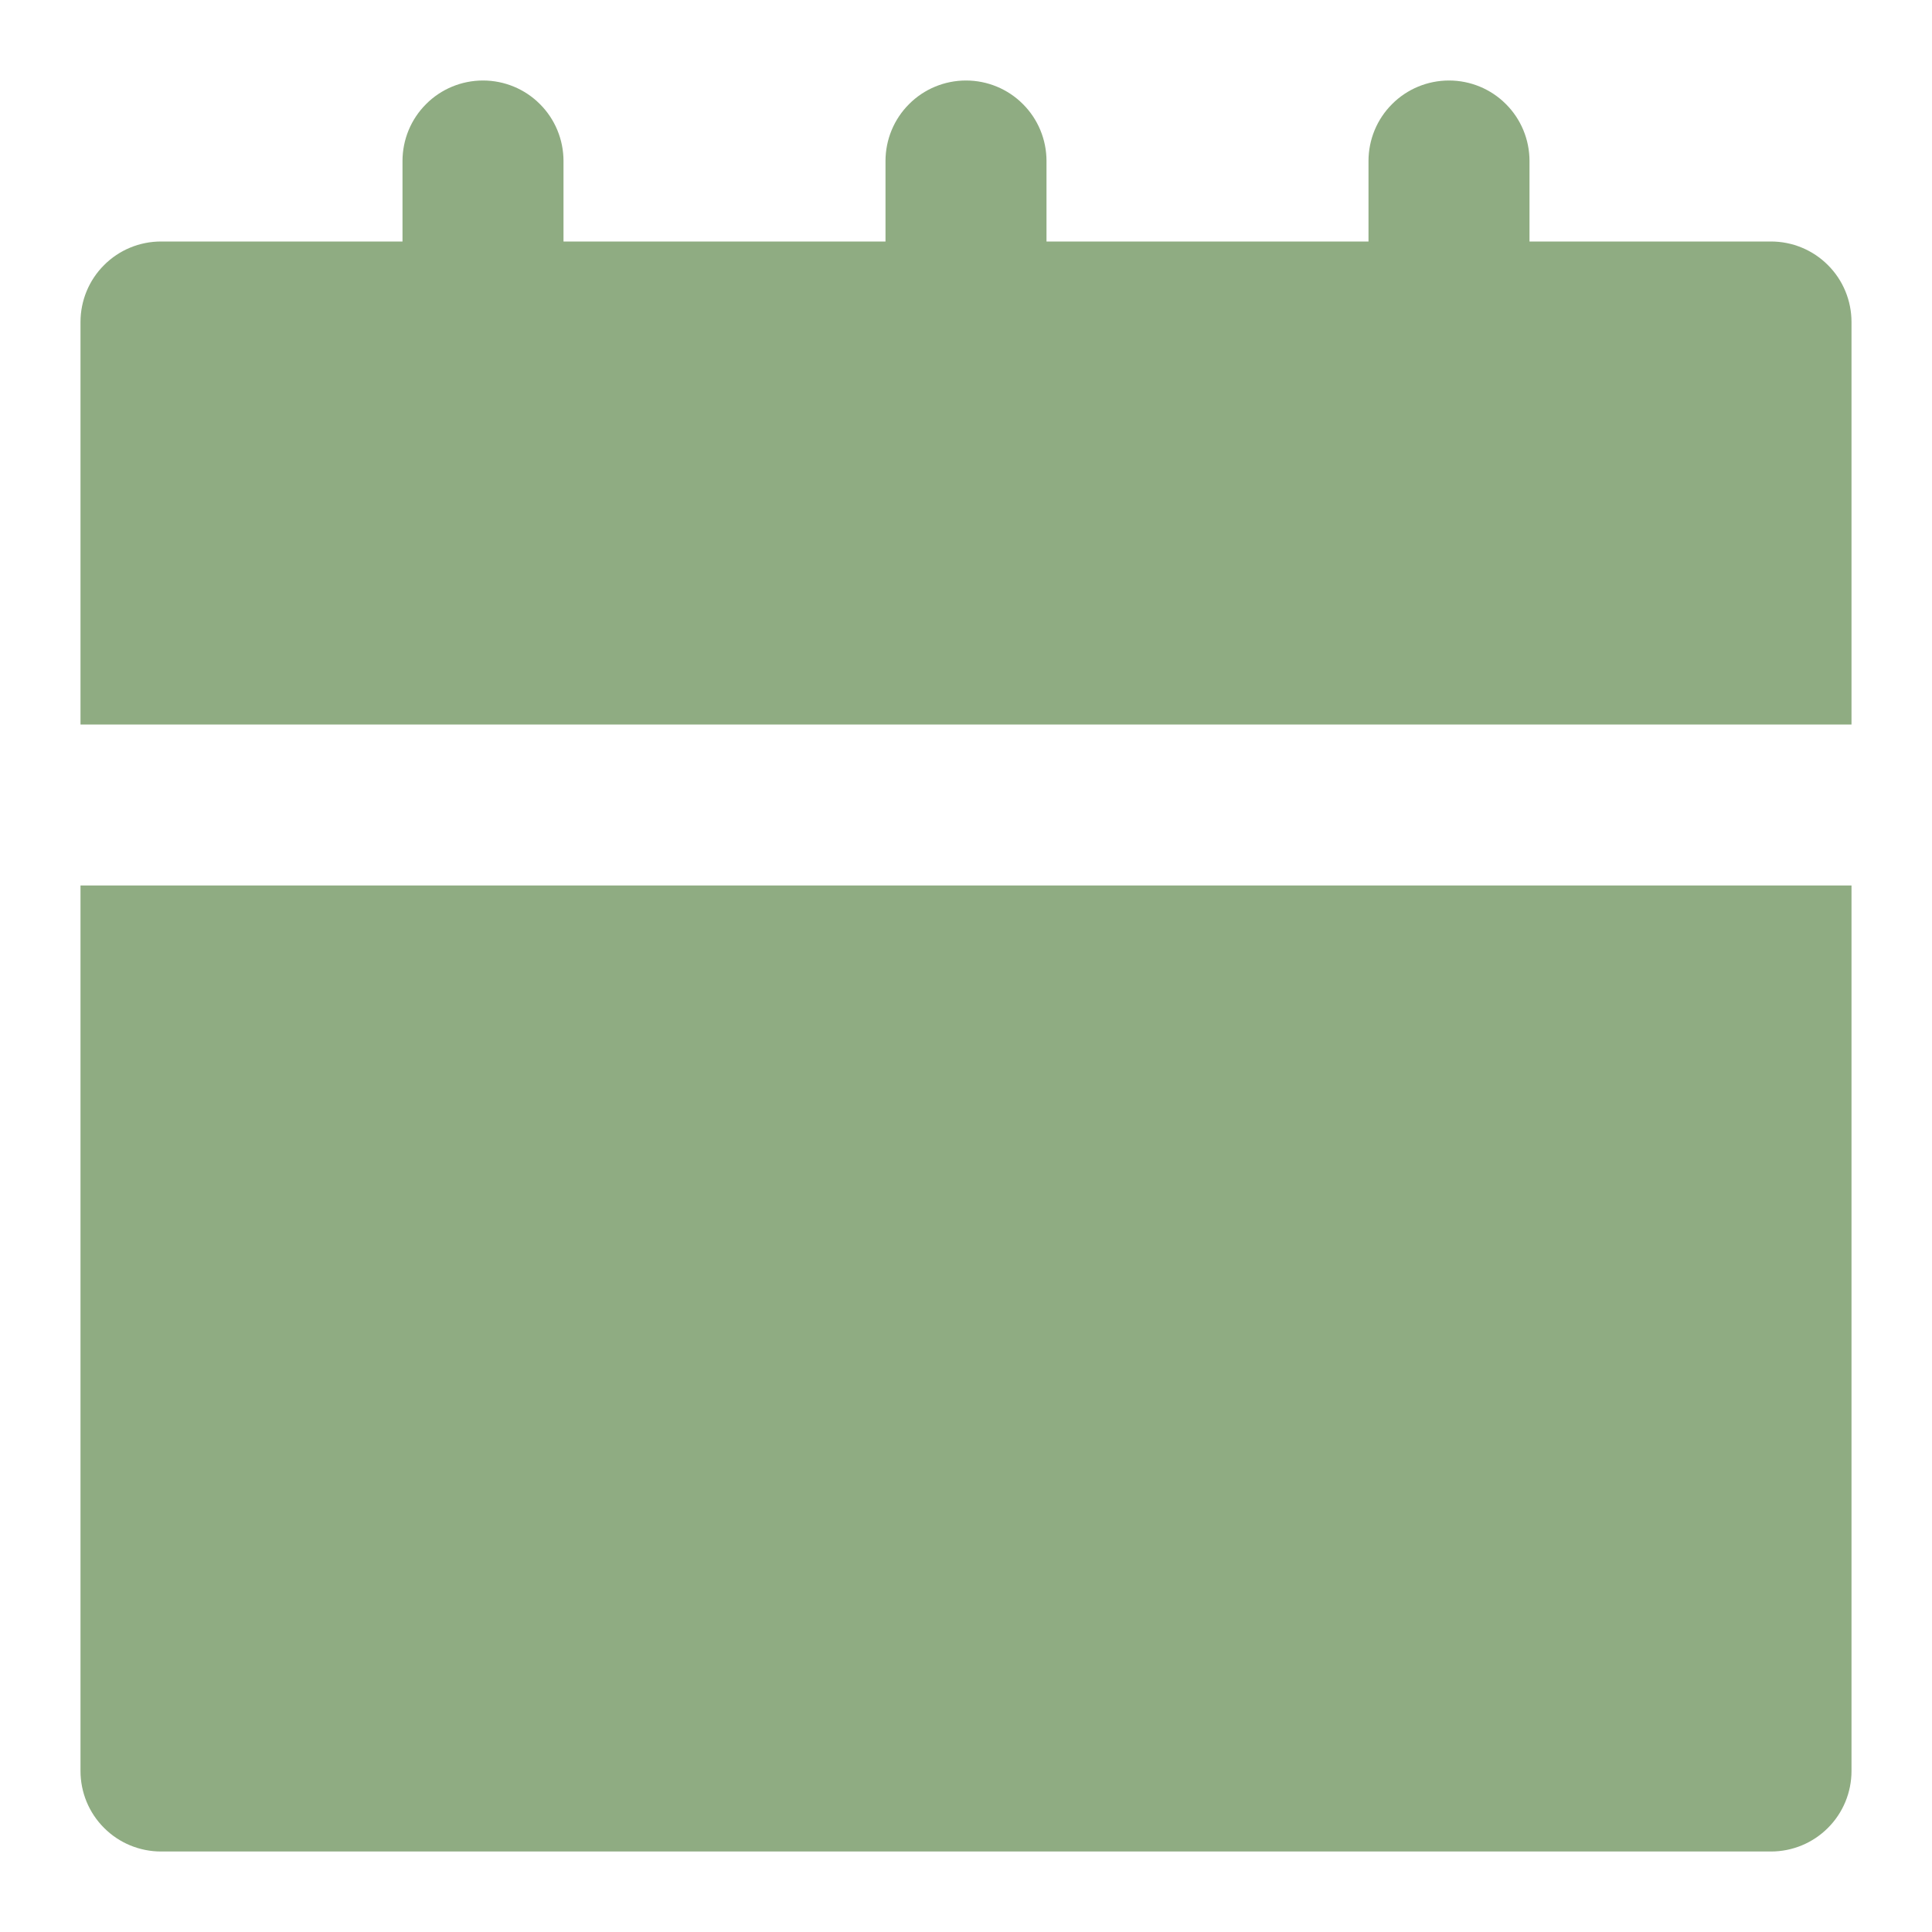 <?xml version="1.0" encoding="UTF-8"?> <svg xmlns="http://www.w3.org/2000/svg" width="24" height="24" viewBox="0 0 24 24" fill="none"><path d="M22 3H19V2C19 1.735 18.895 1.48 18.707 1.293C18.52 1.105 18.265 1 18 1C17.735 1 17.48 1.105 17.293 1.293C17.105 1.48 17 1.735 17 2V3H13V2C13 1.735 12.895 1.48 12.707 1.293C12.52 1.105 12.265 1 12 1C11.735 1 11.48 1.105 11.293 1.293C11.105 1.48 11 1.735 11 2V3H7V2C7 1.735 6.895 1.48 6.707 1.293C6.52 1.105 6.265 1 6 1C5.735 1 5.48 1.105 5.293 1.293C5.105 1.48 5 1.735 5 2V3H2C1.735 3 1.48 3.105 1.293 3.293C1.105 3.48 1 3.735 1 4V9H23V4C23 3.735 22.895 3.48 22.707 3.293C22.52 3.105 22.265 3 22 3ZM1 22C1 22.265 1.105 22.52 1.293 22.707C1.48 22.895 1.735 23 2 23H22C22.265 23 22.52 22.895 22.707 22.707C22.895 22.52 23 22.265 23 22V11H1V22Z" fill="#8FAC82"></path></svg> 
